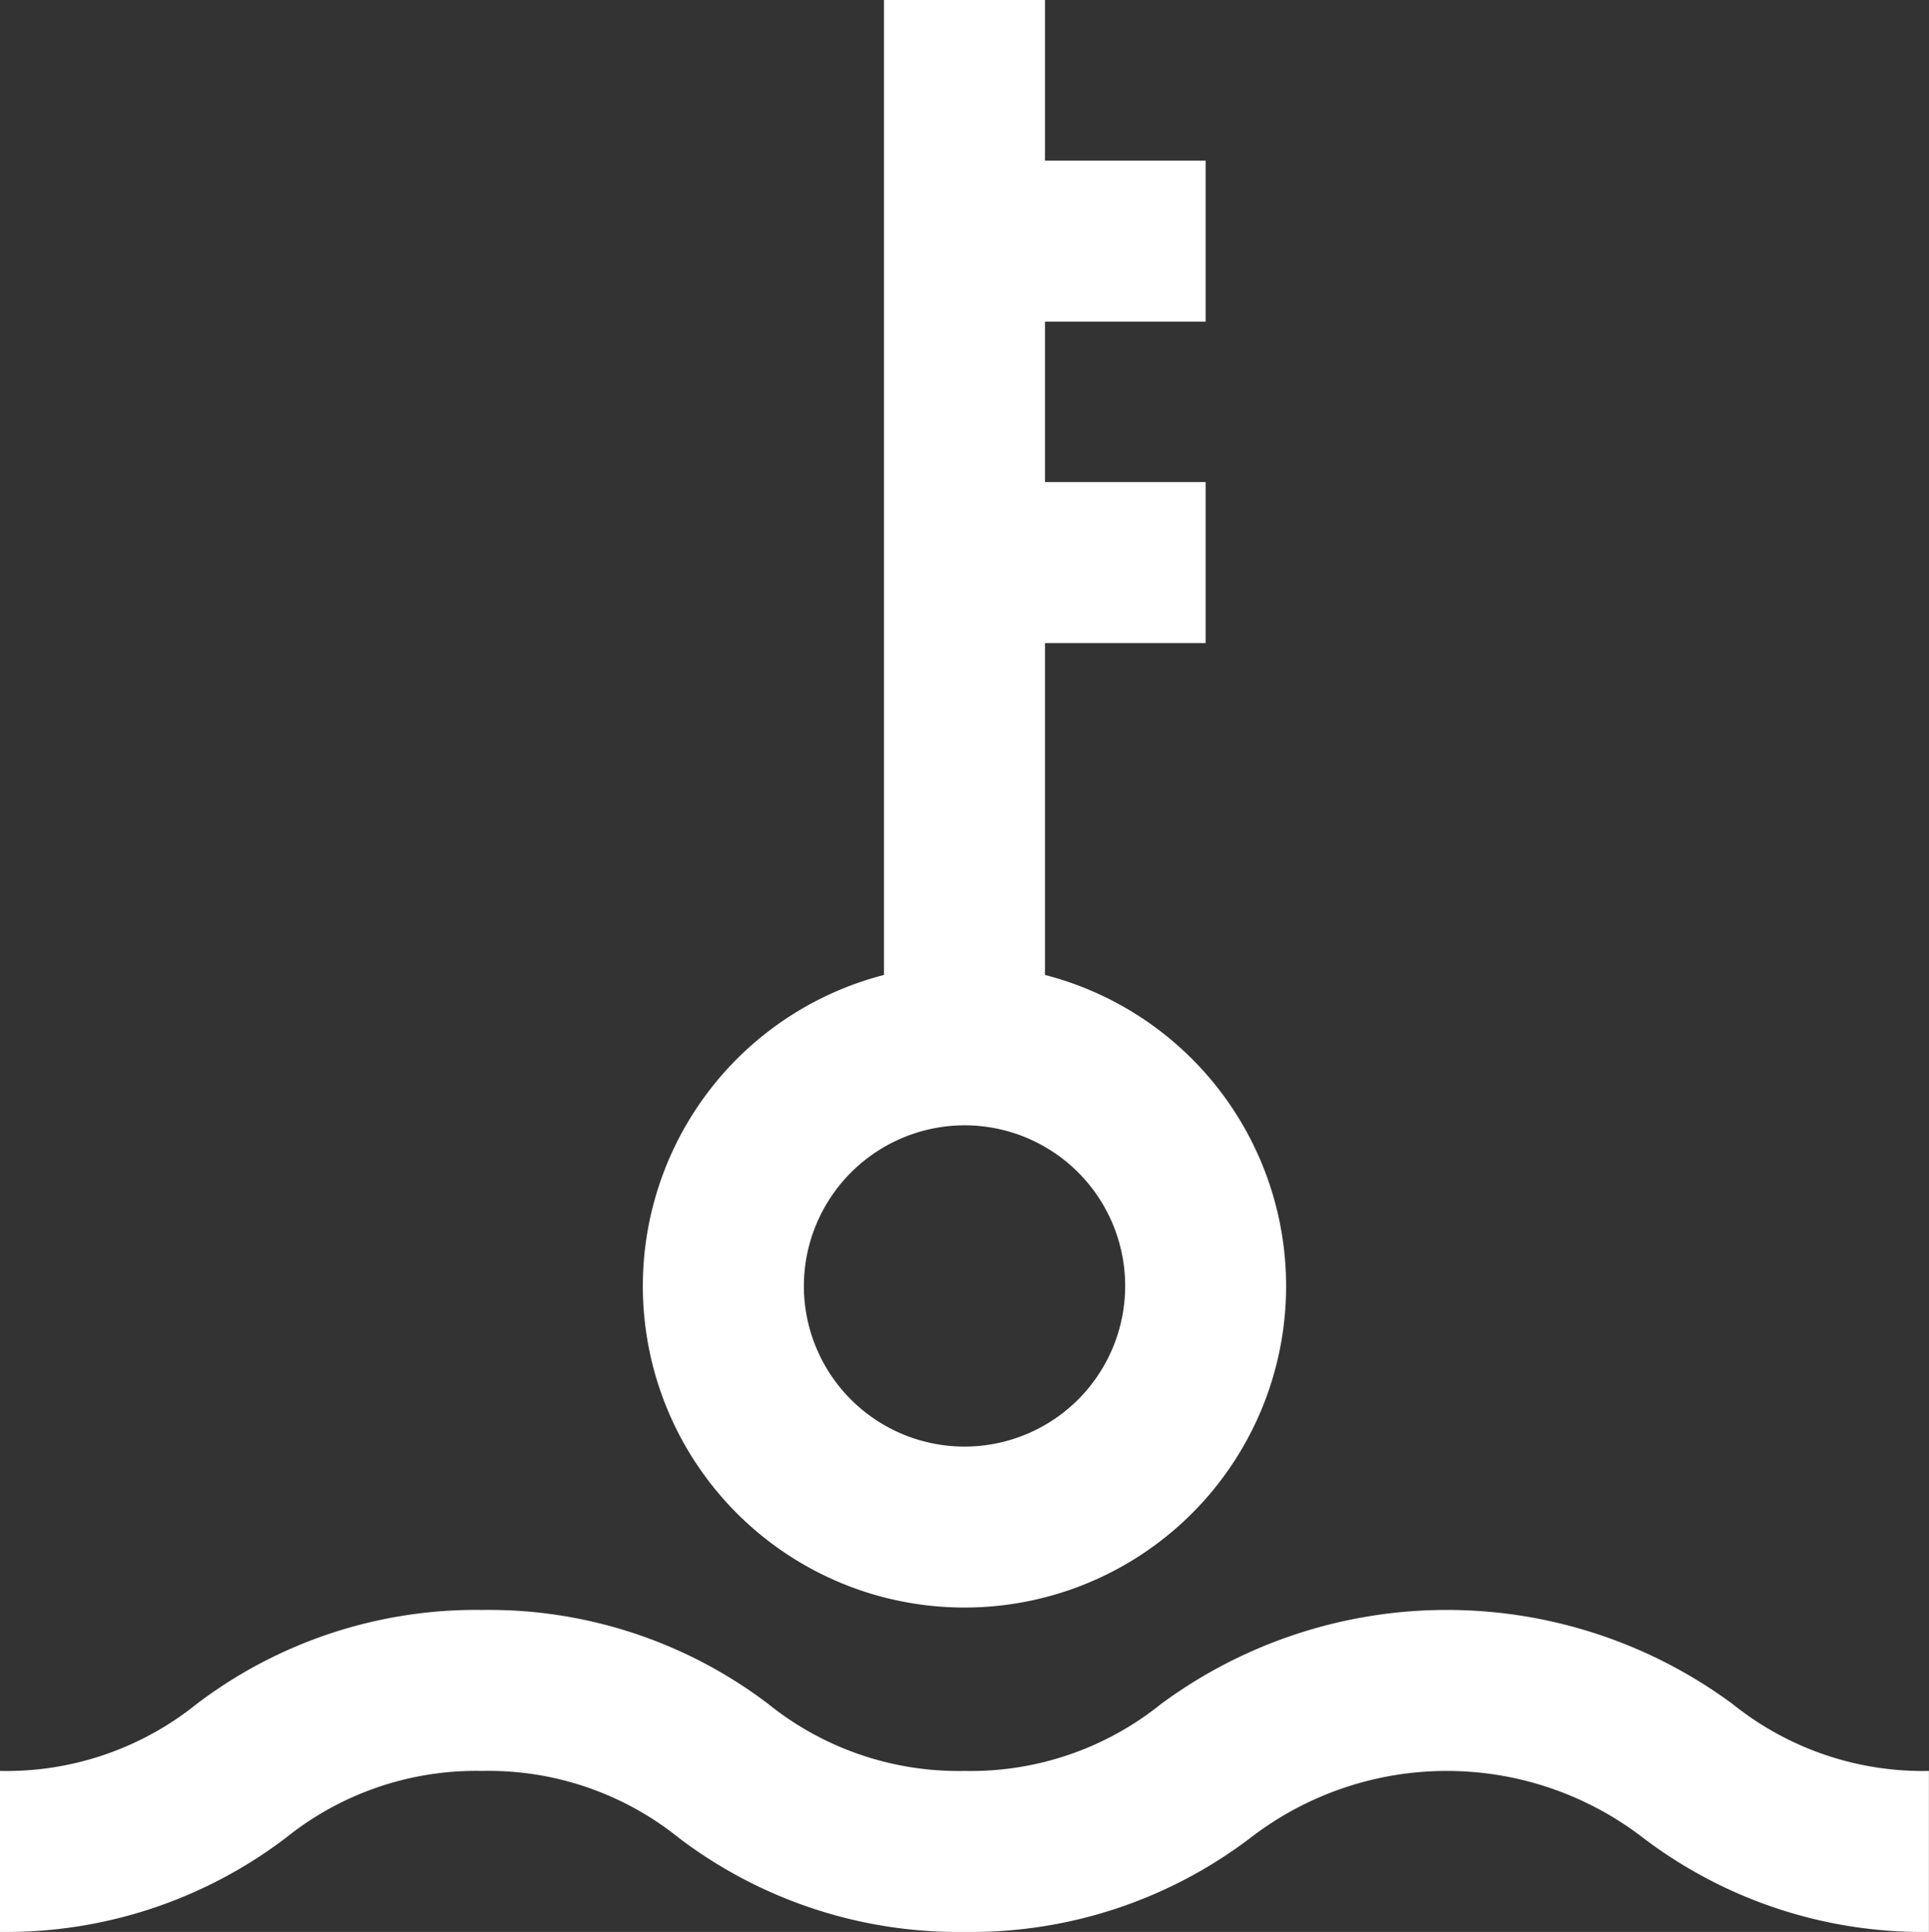 <svg id="ico48-waterTermperature" xmlns="http://www.w3.org/2000/svg" width="47.925" height="48" viewBox="0 0 47.925 48">
  <rect x="0" y="0" width="47.925" height="48" fill="#333333" stroke="none"/>
  <path id="Path_1864" data-name="Path 1864" d="M23.962,99.94a7.985,7.985,0,0,0,2-15.717V75.978h3.991v-4H25.962V67.991h3.991v-4H25.962V60h-4V84.223a7.985,7.985,0,0,0,2,15.717Zm0-11.981a3.991,3.991,0,1,1-3.99,3.991A4,4,0,0,1,23.962,87.959Z" transform="translate(0 -60)" fill="#fff"/>
  <path id="Path_1865" data-name="Path 1865" d="M43.045,102.337a11.952,11.952,0,0,0-14.2,0A7.535,7.535,0,0,1,23.969,104a7.54,7.54,0,0,1-4.882-1.664,11.474,11.474,0,0,0-7.1-2.336,11.47,11.47,0,0,0-7.1,2.336A7.54,7.54,0,0,1,0,104v4a11.474,11.474,0,0,0,7.1-2.336A7.54,7.54,0,0,1,11.984,104a7.54,7.54,0,0,1,4.882,1.664,11.474,11.474,0,0,0,7.1,2.336,11.459,11.459,0,0,0,7.1-2.337,7.987,7.987,0,0,1,9.757,0,11.467,11.467,0,0,0,7.1,2.337v-4A7.542,7.542,0,0,1,43.045,102.337Z" transform="translate(0 -60)" fill="#fff"/>
</svg>
